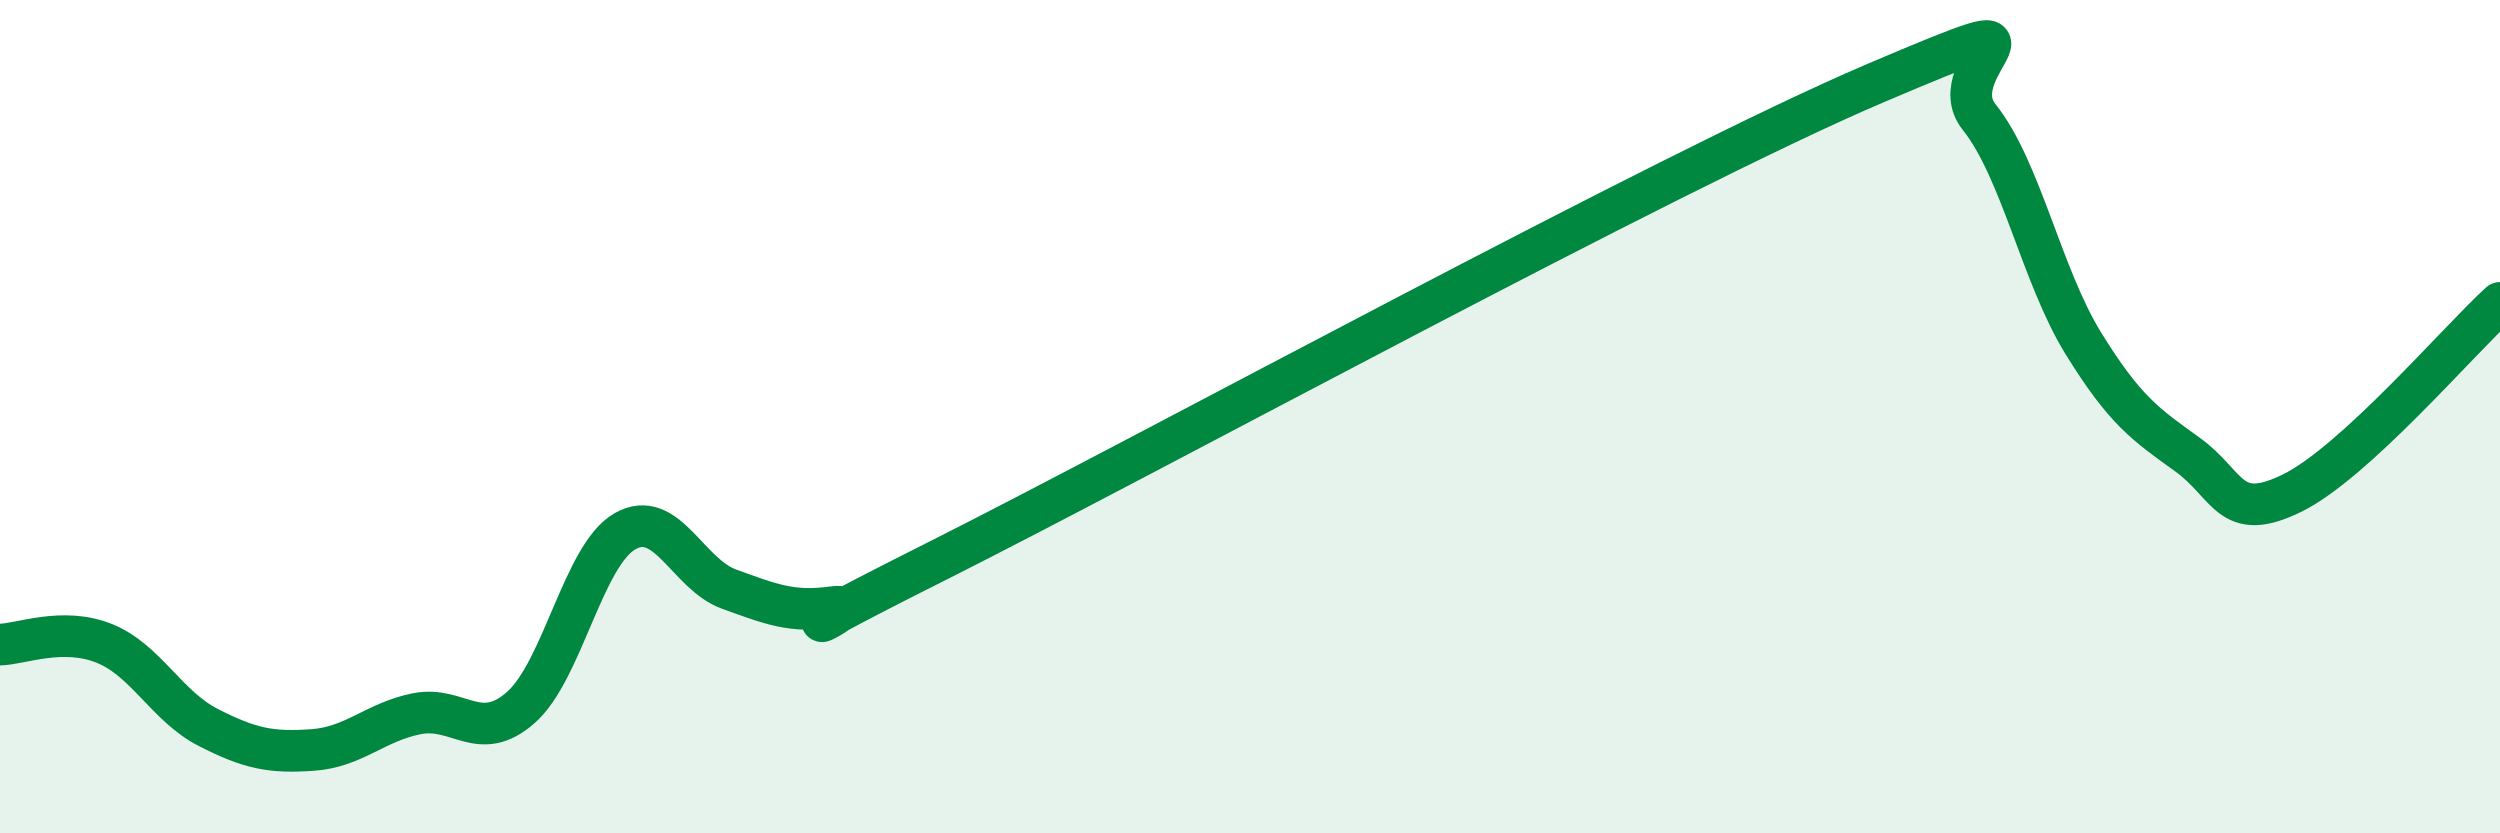 
    <svg width="60" height="20" viewBox="0 0 60 20" xmlns="http://www.w3.org/2000/svg">
      <path
        d="M 0,15.47 C 0.5,15.46 1.5,15.04 2.5,15.44 C 3.5,15.84 4,16.95 5,17.46 C 6,17.97 6.5,18.07 7.5,18 C 8.5,17.93 9,17.33 10,17.13 C 11,16.93 11.5,17.86 12.5,16.98 C 13.5,16.1 14,13.32 15,12.75 C 16,12.18 16.5,13.78 17.5,14.14 C 18.5,14.5 19,14.71 20,14.57 C 21,14.43 17.5,15.97 22.5,13.46 C 27.5,10.95 40,4.13 45,2 C 50,-0.13 46.5,1.56 47.5,2.81 C 48.5,4.06 49,6.62 50,8.24 C 51,9.86 51.5,10.19 52.5,10.91 C 53.5,11.63 53.5,12.57 55,11.84 C 56.5,11.11 59,8.18 60,7.27L60 20L0 20Z"
        fill="#008740"
        opacity="0.1"
        stroke-linecap="round"
        stroke-linejoin="round"
      />
      <path
        d="M 0,15.47 C 0.5,15.46 1.5,15.04 2.5,15.44 C 3.5,15.84 4,16.95 5,17.46 C 6,17.97 6.5,18.07 7.5,18 C 8.5,17.93 9,17.33 10,17.13 C 11,16.93 11.5,17.86 12.5,16.98 C 13.5,16.1 14,13.32 15,12.75 C 16,12.18 16.5,13.78 17.5,14.14 C 18.5,14.5 19,14.71 20,14.57 C 21,14.43 17.5,15.97 22.5,13.46 C 27.5,10.95 40,4.13 45,2 C 50,-0.13 46.5,1.56 47.5,2.81 C 48.5,4.06 49,6.62 50,8.24 C 51,9.86 51.5,10.19 52.5,10.91 C 53.5,11.63 53.5,12.57 55,11.84 C 56.5,11.11 59,8.18 60,7.27"
        stroke="#008740"
        stroke-width="1"
        fill="none"
        stroke-linecap="round"
        stroke-linejoin="round"
      />
    </svg>
  